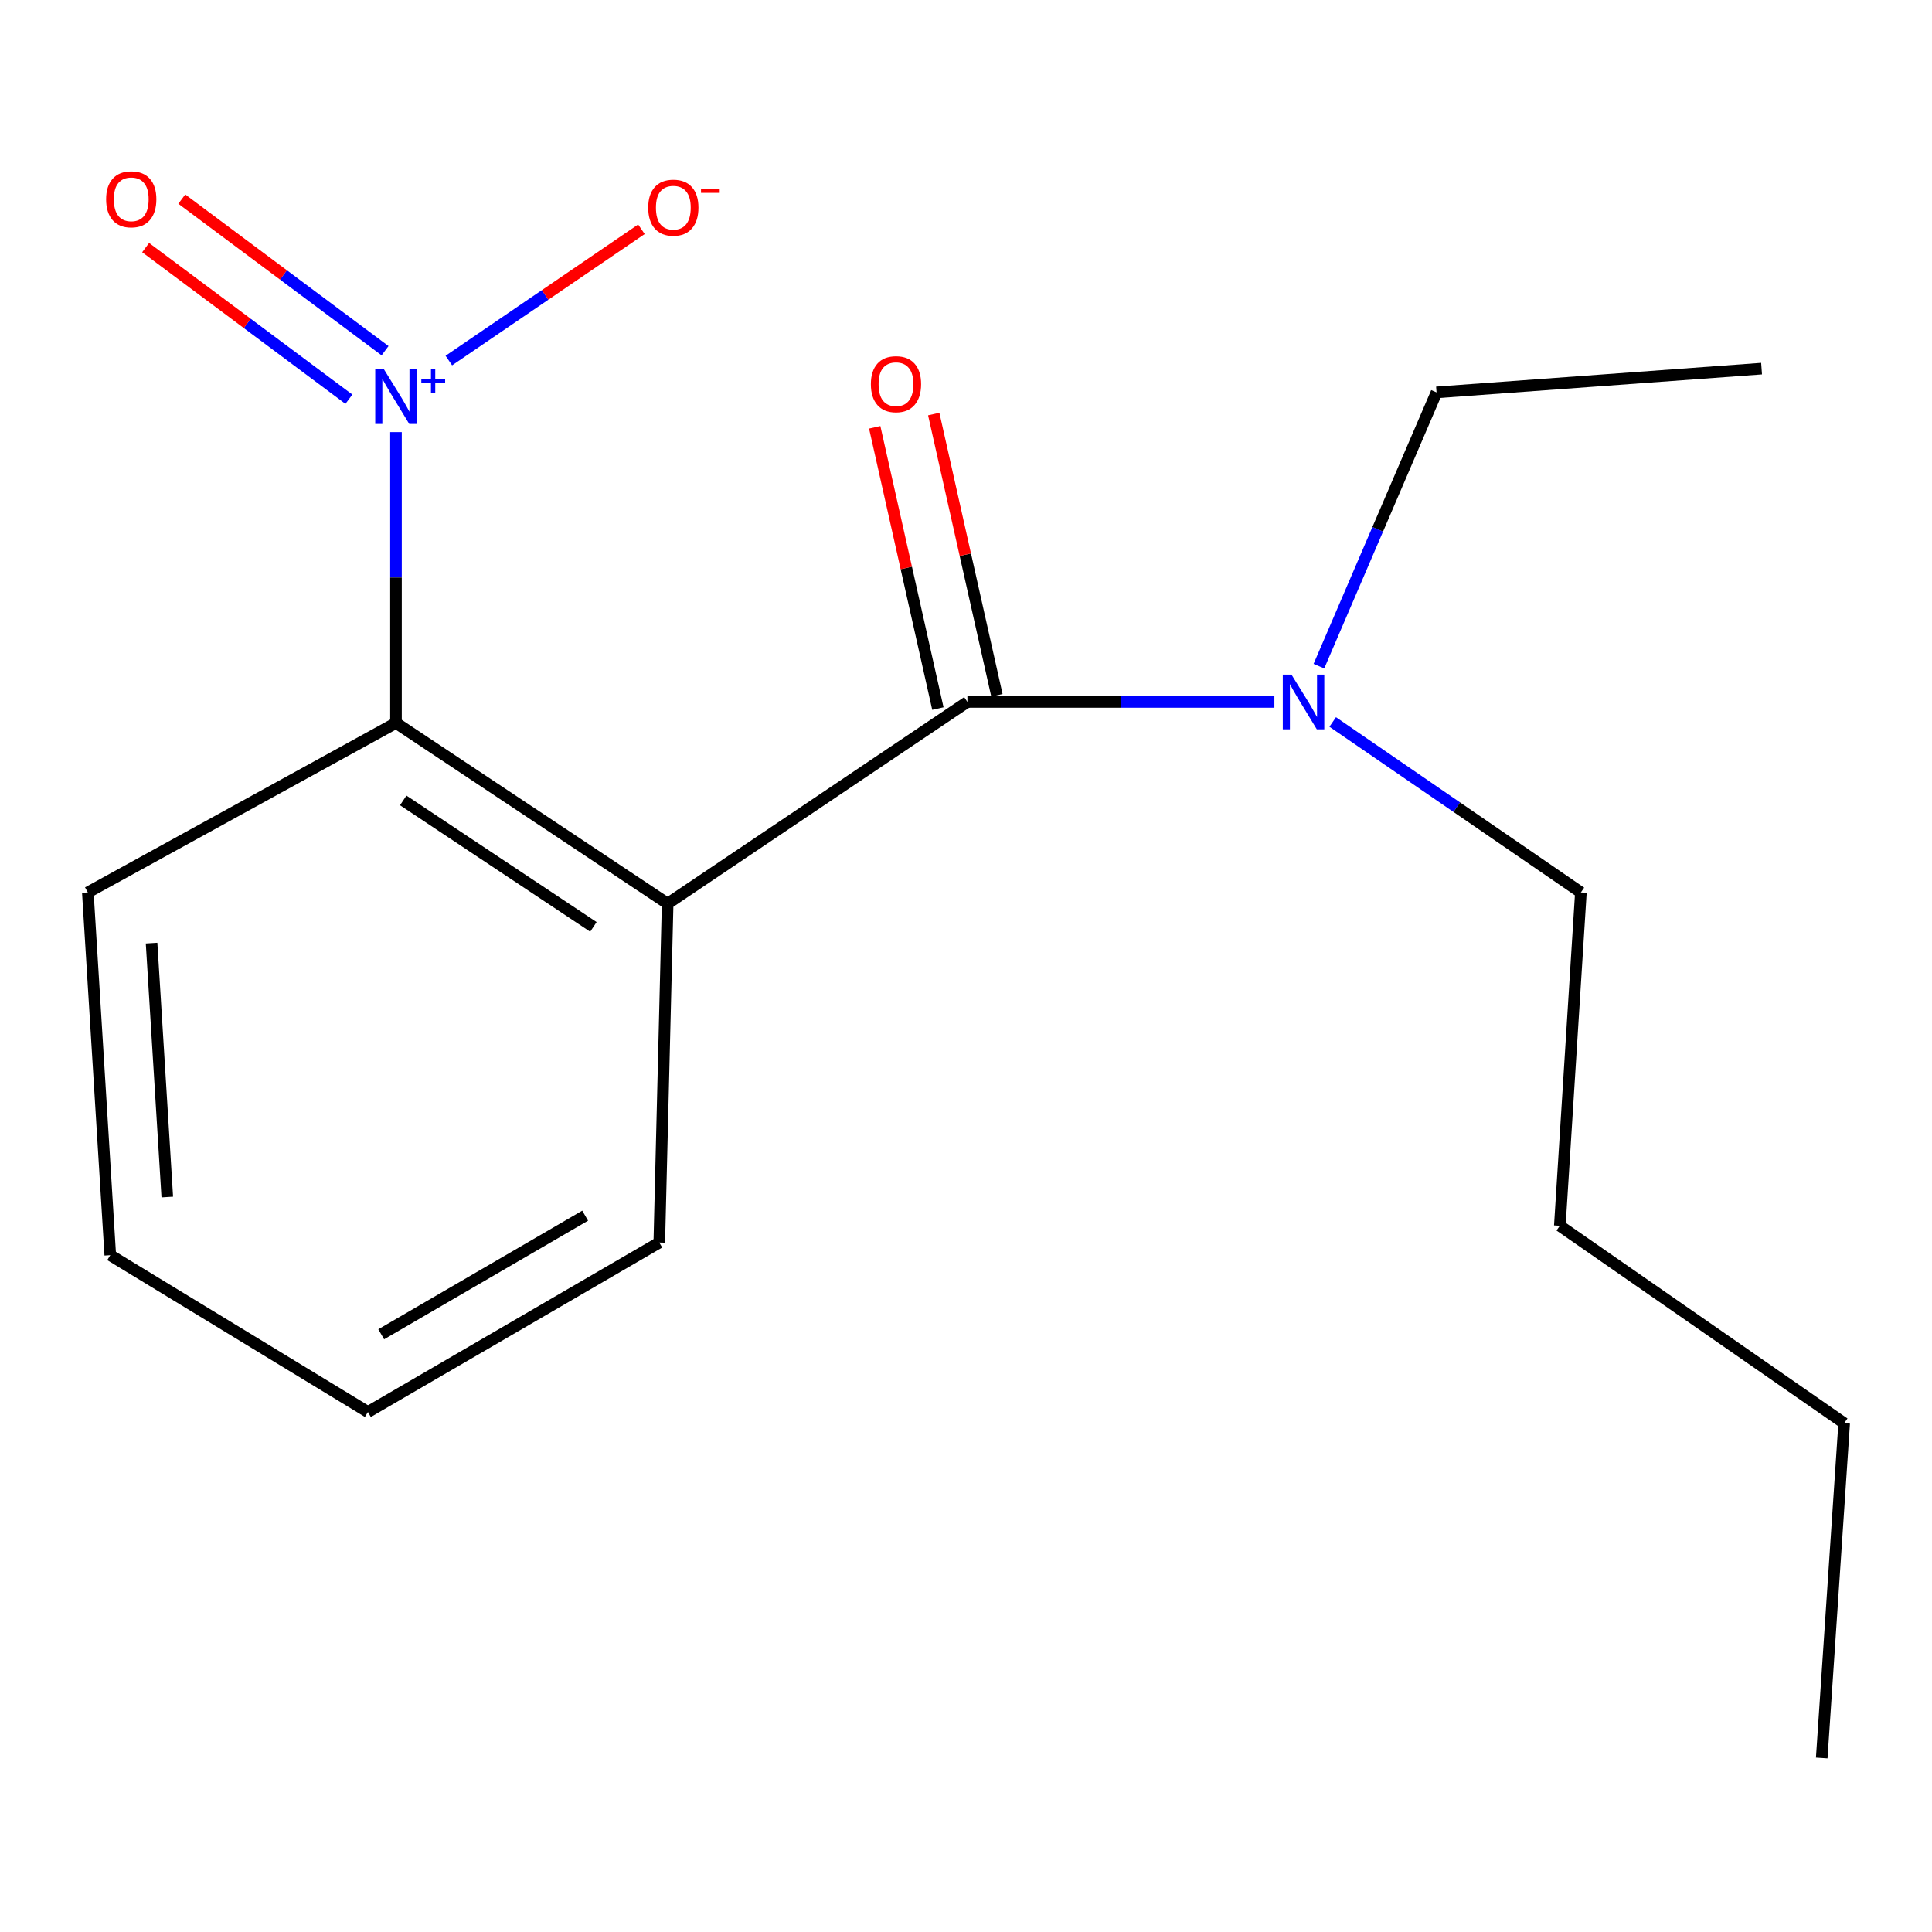 <?xml version='1.0' encoding='iso-8859-1'?>
<svg version='1.1' baseProfile='full'
              xmlns='http://www.w3.org/2000/svg'
                      xmlns:rdkit='http://www.rdkit.org/xml'
                      xmlns:xlink='http://www.w3.org/1999/xlink'
                  xml:space='preserve'
width='1000px' height='1000px' viewBox='0 0 1000 1000'>
<!-- END OF HEADER -->
<rect style='opacity:1.0;fill:#FFFFFF;stroke:none' width='1000' height='1000' x='0' y='0'> </rect>
<path class='bond-1' d='M 345.574,467.716 L 500.731,363.321' style='fill:none;fill-rule:evenodd;stroke:#000000;stroke-width:6px;stroke-linecap:butt;stroke-linejoin:miter;stroke-opacity:1' />
<path class='bond-2' d='M 345.574,467.716 L 204.96,374.194' style='fill:none;fill-rule:evenodd;stroke:#000000;stroke-width:6px;stroke-linecap:butt;stroke-linejoin:miter;stroke-opacity:1' />
<path class='bond-2' d='M 307.141,479.76 L 208.711,414.295' style='fill:none;fill-rule:evenodd;stroke:#000000;stroke-width:6px;stroke-linecap:butt;stroke-linejoin:miter;stroke-opacity:1' />
<path class='bond-7' d='M 345.574,467.716 L 341.242,643.139' style='fill:none;fill-rule:evenodd;stroke:#000000;stroke-width:6px;stroke-linecap:butt;stroke-linejoin:miter;stroke-opacity:1' />
<path class='bond-0' d='M 204.96,223.659 L 204.96,298.926' style='fill:none;fill-rule:evenodd;stroke:#0000FF;stroke-width:6px;stroke-linecap:butt;stroke-linejoin:miter;stroke-opacity:1' />
<path class='bond-0' d='M 204.96,298.926 L 204.96,374.194' style='fill:none;fill-rule:evenodd;stroke:#000000;stroke-width:6px;stroke-linecap:butt;stroke-linejoin:miter;stroke-opacity:1' />
<path class='bond-4' d='M 232.319,186.624 L 282.158,152.645' style='fill:none;fill-rule:evenodd;stroke:#0000FF;stroke-width:6px;stroke-linecap:butt;stroke-linejoin:miter;stroke-opacity:1' />
<path class='bond-4' d='M 282.158,152.645 L 331.998,118.665' style='fill:none;fill-rule:evenodd;stroke:#FF0000;stroke-width:6px;stroke-linecap:butt;stroke-linejoin:miter;stroke-opacity:1' />
<path class='bond-5' d='M 199.307,181.528 L 146.702,142.293' style='fill:none;fill-rule:evenodd;stroke:#0000FF;stroke-width:6px;stroke-linecap:butt;stroke-linejoin:miter;stroke-opacity:1' />
<path class='bond-5' d='M 146.702,142.293 L 94.096,103.058' style='fill:none;fill-rule:evenodd;stroke:#FF0000;stroke-width:6px;stroke-linecap:butt;stroke-linejoin:miter;stroke-opacity:1' />
<path class='bond-5' d='M 180.586,206.629 L 127.981,167.393' style='fill:none;fill-rule:evenodd;stroke:#0000FF;stroke-width:6px;stroke-linecap:butt;stroke-linejoin:miter;stroke-opacity:1' />
<path class='bond-5' d='M 127.981,167.393 L 75.375,128.158' style='fill:none;fill-rule:evenodd;stroke:#FF0000;stroke-width:6px;stroke-linecap:butt;stroke-linejoin:miter;stroke-opacity:1' />
<path class='bond-3' d='M 500.731,363.321 L 580.176,363.321' style='fill:none;fill-rule:evenodd;stroke:#000000;stroke-width:6px;stroke-linecap:butt;stroke-linejoin:miter;stroke-opacity:1' />
<path class='bond-3' d='M 580.176,363.321 L 659.621,363.321' style='fill:none;fill-rule:evenodd;stroke:#0000FF;stroke-width:6px;stroke-linecap:butt;stroke-linejoin:miter;stroke-opacity:1' />
<path class='bond-6' d='M 516.006,359.889 L 499.655,287.102' style='fill:none;fill-rule:evenodd;stroke:#000000;stroke-width:6px;stroke-linecap:butt;stroke-linejoin:miter;stroke-opacity:1' />
<path class='bond-6' d='M 499.655,287.102 L 483.303,214.315' style='fill:none;fill-rule:evenodd;stroke:#FF0000;stroke-width:6px;stroke-linecap:butt;stroke-linejoin:miter;stroke-opacity:1' />
<path class='bond-6' d='M 485.455,366.753 L 469.103,293.965' style='fill:none;fill-rule:evenodd;stroke:#000000;stroke-width:6px;stroke-linecap:butt;stroke-linejoin:miter;stroke-opacity:1' />
<path class='bond-6' d='M 469.103,293.965 L 452.751,221.178' style='fill:none;fill-rule:evenodd;stroke:#FF0000;stroke-width:6px;stroke-linecap:butt;stroke-linejoin:miter;stroke-opacity:1' />
<path class='bond-8' d='M 204.96,374.194 L 45.455,461.923' style='fill:none;fill-rule:evenodd;stroke:#000000;stroke-width:6px;stroke-linecap:butt;stroke-linejoin:miter;stroke-opacity:1' />
<path class='bond-9' d='M 682.667,344.801 L 713.107,273.952' style='fill:none;fill-rule:evenodd;stroke:#0000FF;stroke-width:6px;stroke-linecap:butt;stroke-linejoin:miter;stroke-opacity:1' />
<path class='bond-9' d='M 713.107,273.952 L 743.547,203.102' style='fill:none;fill-rule:evenodd;stroke:#000000;stroke-width:6px;stroke-linecap:butt;stroke-linejoin:miter;stroke-opacity:1' />
<path class='bond-10' d='M 689.804,373.688 L 754.034,417.805' style='fill:none;fill-rule:evenodd;stroke:#0000FF;stroke-width:6px;stroke-linecap:butt;stroke-linejoin:miter;stroke-opacity:1' />
<path class='bond-10' d='M 754.034,417.805 L 818.264,461.923' style='fill:none;fill-rule:evenodd;stroke:#000000;stroke-width:6px;stroke-linecap:butt;stroke-linejoin:miter;stroke-opacity:1' />
<path class='bond-12' d='M 341.242,643.139 L 190.435,730.851' style='fill:none;fill-rule:evenodd;stroke:#000000;stroke-width:6px;stroke-linecap:butt;stroke-linejoin:miter;stroke-opacity:1' />
<path class='bond-12' d='M 302.878,629.228 L 197.313,690.626' style='fill:none;fill-rule:evenodd;stroke:#000000;stroke-width:6px;stroke-linecap:butt;stroke-linejoin:miter;stroke-opacity:1' />
<path class='bond-17' d='M 45.455,461.923 L 57.075,649.68' style='fill:none;fill-rule:evenodd;stroke:#000000;stroke-width:6px;stroke-linecap:butt;stroke-linejoin:miter;stroke-opacity:1' />
<path class='bond-17' d='M 78.451,488.152 L 86.585,619.582' style='fill:none;fill-rule:evenodd;stroke:#000000;stroke-width:6px;stroke-linecap:butt;stroke-linejoin:miter;stroke-opacity:1' />
<path class='bond-14' d='M 743.547,203.102 L 911.786,190.803' style='fill:none;fill-rule:evenodd;stroke:#000000;stroke-width:6px;stroke-linecap:butt;stroke-linejoin:miter;stroke-opacity:1' />
<path class='bond-11' d='M 818.264,461.923 L 807.356,634.458' style='fill:none;fill-rule:evenodd;stroke:#000000;stroke-width:6px;stroke-linecap:butt;stroke-linejoin:miter;stroke-opacity:1' />
<path class='bond-13' d='M 807.356,634.458 L 954.545,736.661' style='fill:none;fill-rule:evenodd;stroke:#000000;stroke-width:6px;stroke-linecap:butt;stroke-linejoin:miter;stroke-opacity:1' />
<path class='bond-15' d='M 190.435,730.851 L 57.075,649.68' style='fill:none;fill-rule:evenodd;stroke:#000000;stroke-width:6px;stroke-linecap:butt;stroke-linejoin:miter;stroke-opacity:1' />
<path class='bond-16' d='M 954.545,736.661 L 942.925,909.944' style='fill:none;fill-rule:evenodd;stroke:#000000;stroke-width:6px;stroke-linecap:butt;stroke-linejoin:miter;stroke-opacity:1' />
<path  class='atom-1' d='M 198.7 191.116
L 207.98 206.116
Q 208.9 207.596, 210.38 210.276
Q 211.86 212.956, 211.94 213.116
L 211.94 191.116
L 215.7 191.116
L 215.7 219.436
L 211.82 219.436
L 201.86 203.036
Q 200.7 201.116, 199.46 198.916
Q 198.26 196.716, 197.9 196.036
L 197.9 219.436
L 194.22 219.436
L 194.22 191.116
L 198.7 191.116
' fill='#0000FF'/>
<path  class='atom-1' d='M 218.076 196.221
L 223.066 196.221
L 223.066 190.968
L 225.284 190.968
L 225.284 196.221
L 230.405 196.221
L 230.405 198.122
L 225.284 198.122
L 225.284 203.402
L 223.066 203.402
L 223.066 198.122
L 218.076 198.122
L 218.076 196.221
' fill='#0000FF'/>
<path  class='atom-4' d='M 668.45 349.161
L 677.73 364.161
Q 678.65 365.641, 680.13 368.321
Q 681.61 371.001, 681.69 371.161
L 681.69 349.161
L 685.45 349.161
L 685.45 377.481
L 681.57 377.481
L 671.61 361.081
Q 670.45 359.161, 669.21 356.961
Q 668.01 354.761, 667.65 354.081
L 667.65 377.481
L 663.97 377.481
L 663.97 349.161
L 668.45 349.161
' fill='#0000FF'/>
<path  class='atom-5' d='M 335.514 107.485
Q 335.514 100.685, 338.874 96.885
Q 342.234 93.085, 348.514 93.085
Q 354.794 93.085, 358.154 96.885
Q 361.514 100.685, 361.514 107.485
Q 361.514 114.365, 358.114 118.285
Q 354.714 122.165, 348.514 122.165
Q 342.274 122.165, 338.874 118.285
Q 335.514 114.405, 335.514 107.485
M 348.514 118.965
Q 352.834 118.965, 355.154 116.085
Q 357.514 113.165, 357.514 107.485
Q 357.514 101.925, 355.154 99.125
Q 352.834 96.285, 348.514 96.285
Q 344.194 96.285, 341.834 99.085
Q 339.514 101.885, 339.514 107.485
Q 339.514 113.205, 341.834 116.085
Q 344.194 118.965, 348.514 118.965
' fill='#FF0000'/>
<path  class='atom-5' d='M 362.834 97.708
L 372.523 97.708
L 372.523 99.82
L 362.834 99.82
L 362.834 97.708
' fill='#FF0000'/>
<path  class='atom-6' d='M 54.93 103.154
Q 54.93 96.354, 58.29 92.554
Q 61.65 88.754, 67.93 88.754
Q 74.21 88.754, 77.57 92.554
Q 80.93 96.354, 80.93 103.154
Q 80.93 110.034, 77.53 113.954
Q 74.13 117.834, 67.93 117.834
Q 61.69 117.834, 58.29 113.954
Q 54.93 110.074, 54.93 103.154
M 67.93 114.634
Q 72.25 114.634, 74.57 111.754
Q 76.93 108.834, 76.93 103.154
Q 76.93 97.594, 74.57 94.794
Q 72.25 91.954, 67.93 91.954
Q 63.61 91.954, 61.25 94.754
Q 58.93 97.554, 58.93 103.154
Q 58.93 108.874, 61.25 111.754
Q 63.61 114.634, 67.93 114.634
' fill='#FF0000'/>
<path  class='atom-7' d='M 450.764 198.85
Q 450.764 192.05, 454.124 188.25
Q 457.484 184.45, 463.764 184.45
Q 470.044 184.45, 473.404 188.25
Q 476.764 192.05, 476.764 198.85
Q 476.764 205.73, 473.364 209.65
Q 469.964 213.53, 463.764 213.53
Q 457.524 213.53, 454.124 209.65
Q 450.764 205.77, 450.764 198.85
M 463.764 210.33
Q 468.084 210.33, 470.404 207.45
Q 472.764 204.53, 472.764 198.85
Q 472.764 193.29, 470.404 190.49
Q 468.084 187.65, 463.764 187.65
Q 459.444 187.65, 457.084 190.45
Q 454.764 193.25, 454.764 198.85
Q 454.764 204.57, 457.084 207.45
Q 459.444 210.33, 463.764 210.33
' fill='#FF0000'/>
</svg>
